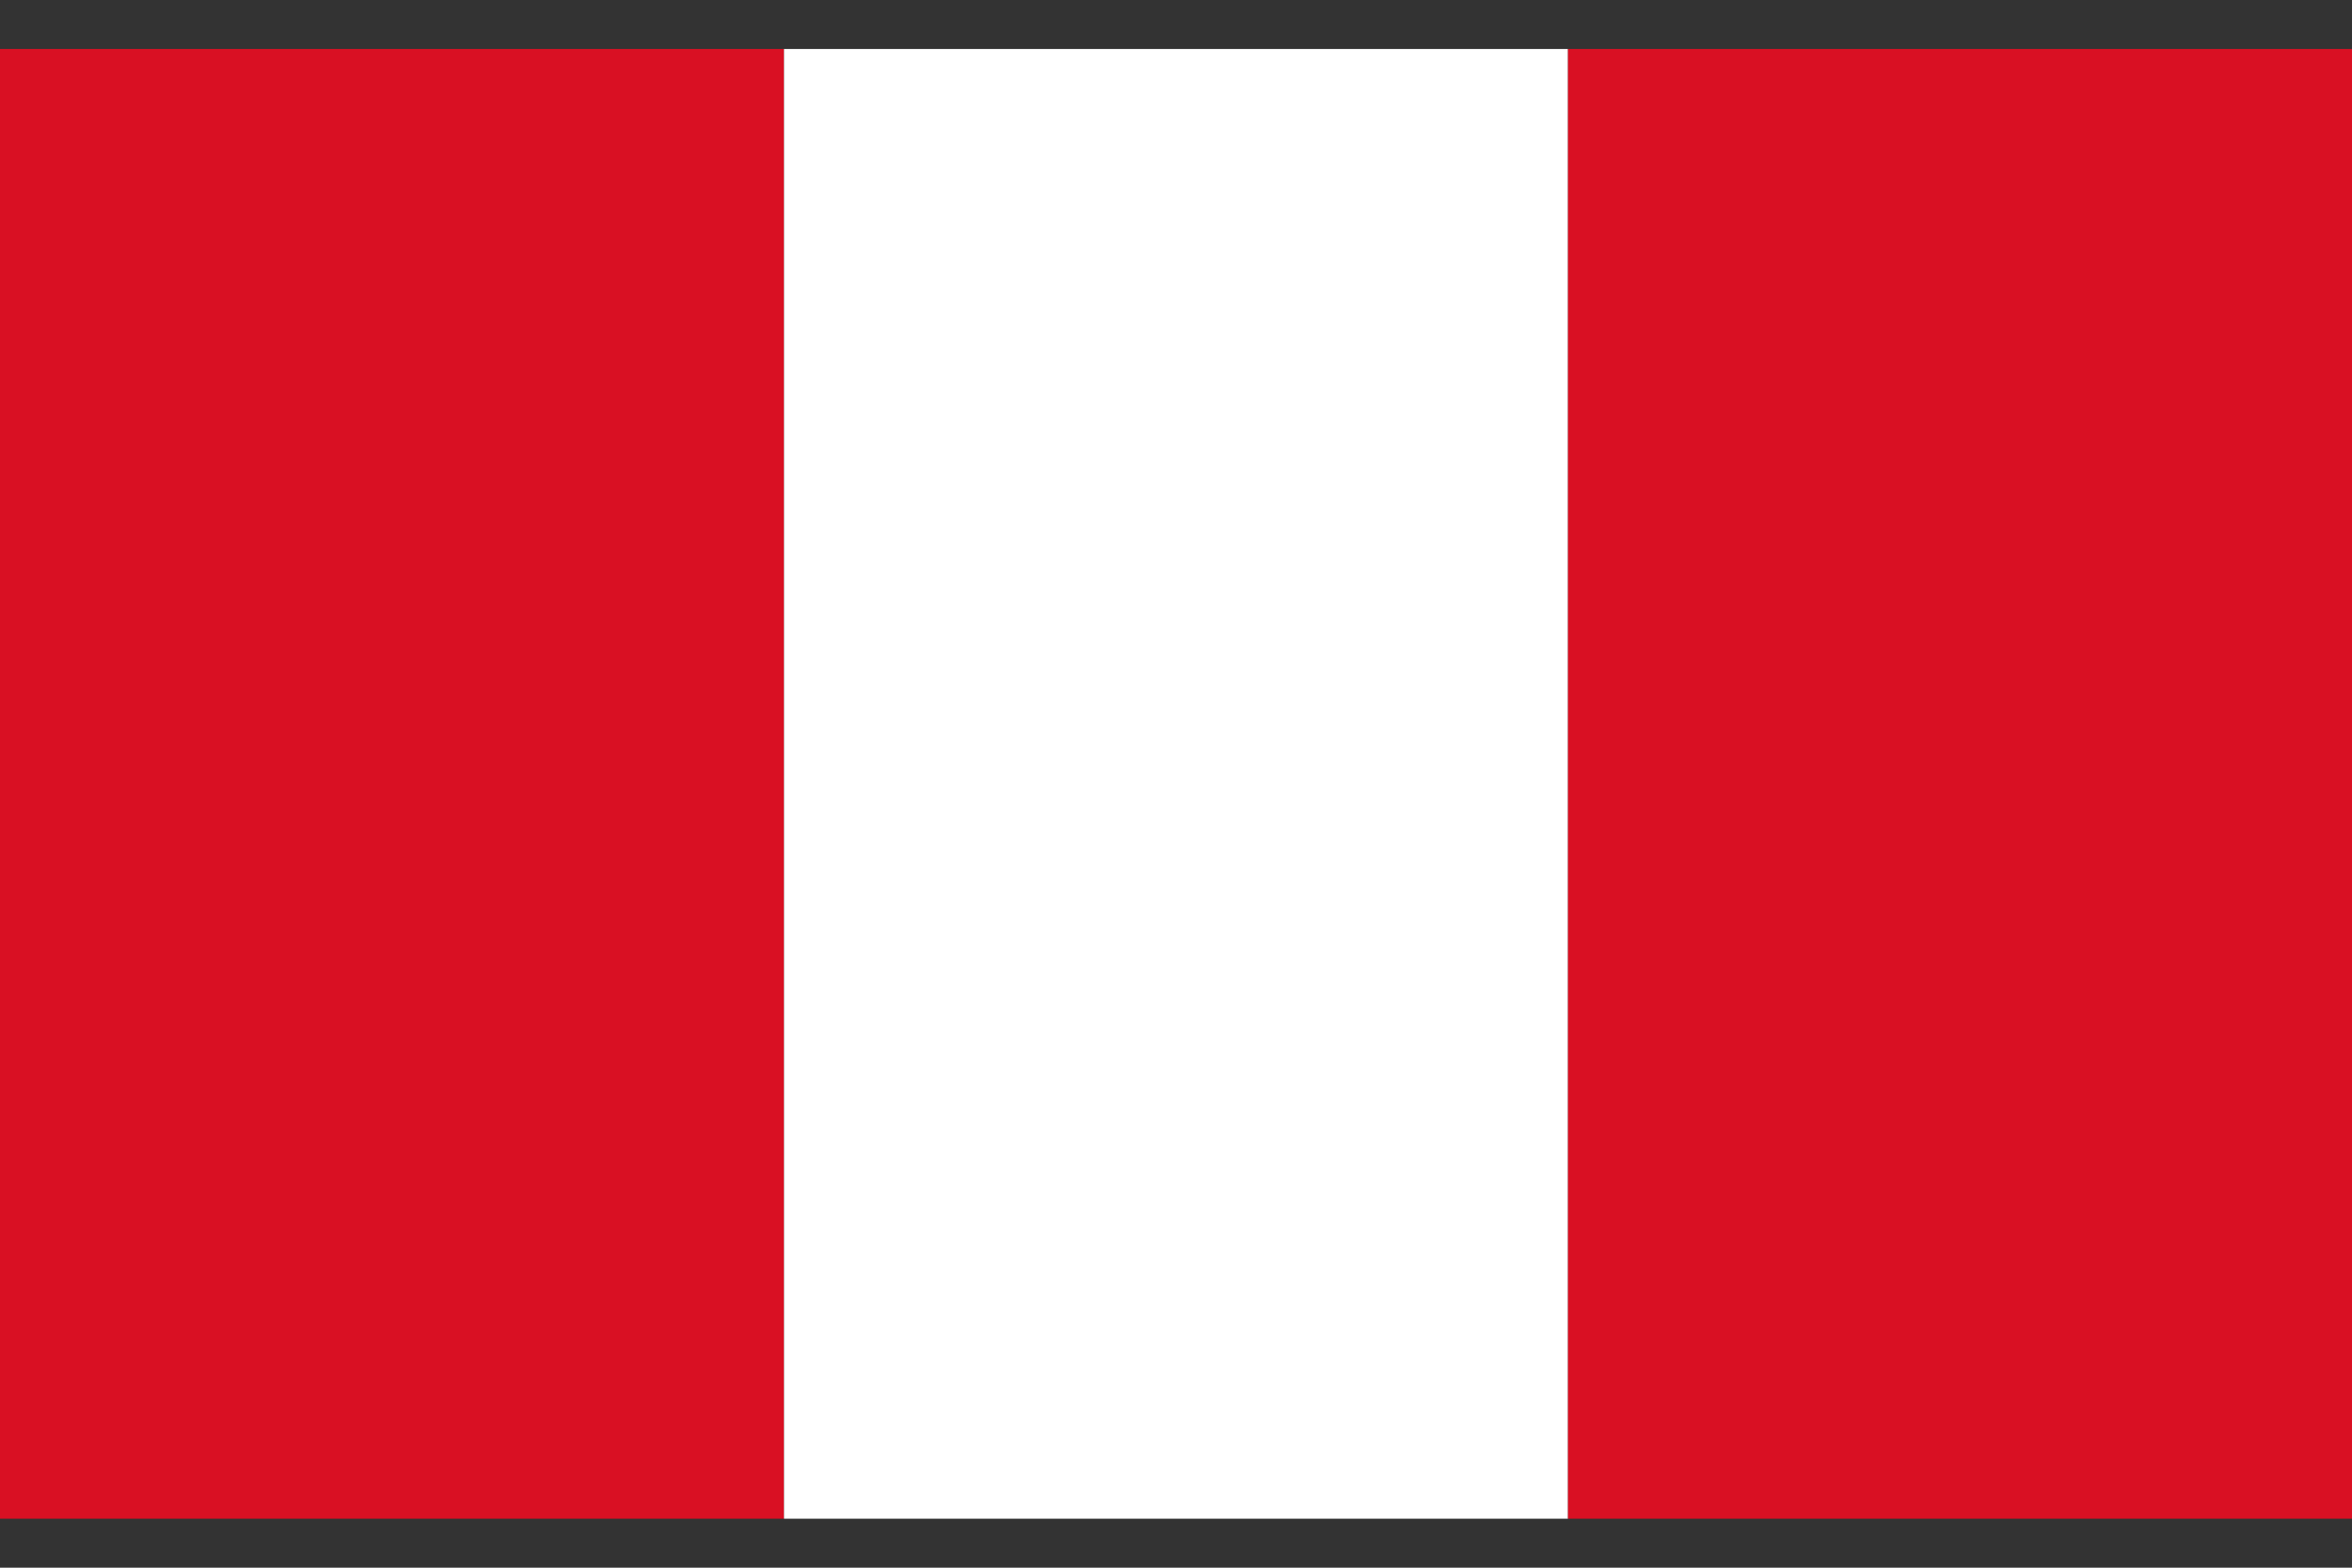 <svg width="24" height="16" viewBox="0 0 24 16" fill="none" xmlns="http://www.w3.org/2000/svg">
<rect x="0" y="0" width="24" height="16" fill="#333333" stroke="none"/>
<rect y="0.5" width="8" height="15" fill="#D91023"/>
<rect x="8" y="0.5" width="8" height="15" fill="white"/>
<rect x="16" y="0.5" width="8" height="15" fill="#D91023"/>
</svg>
